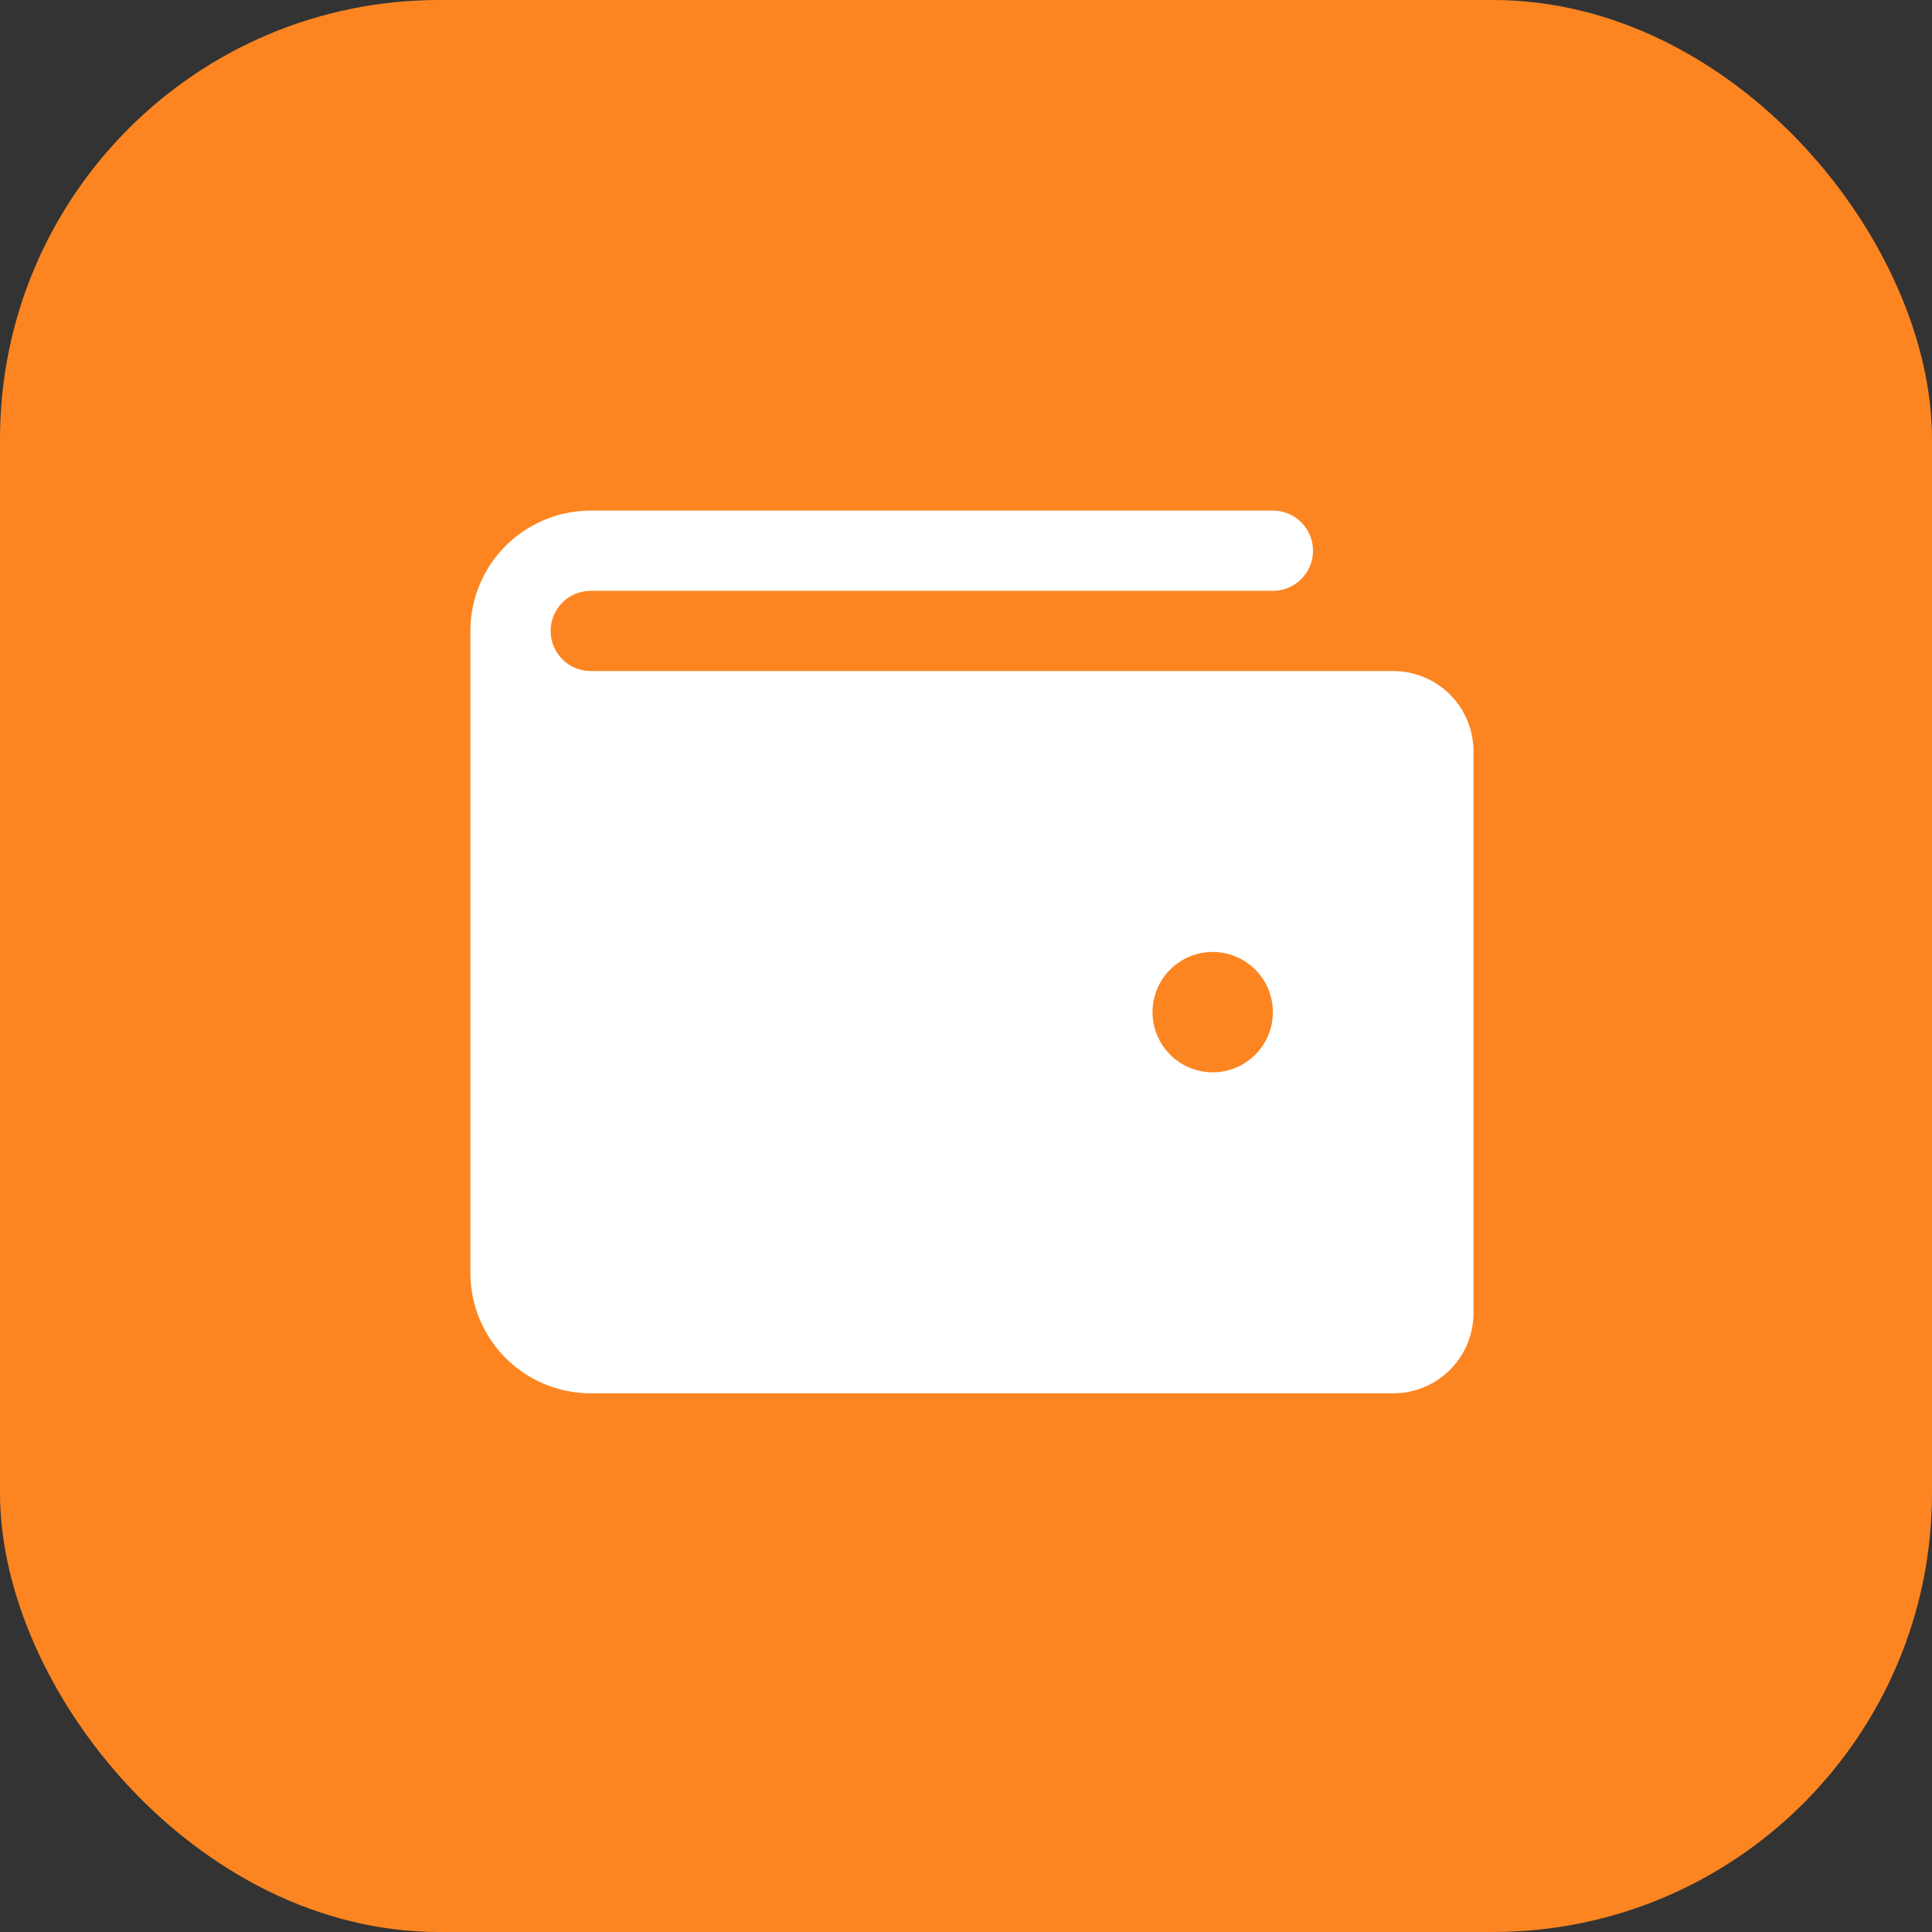 <?xml version="1.0" encoding="UTF-8"?> <svg xmlns="http://www.w3.org/2000/svg" width="44" height="44" viewBox="0 0 44 44" fill="none"><rect x="0" y="0" width="44" height="44" fill="#333333" stroke="none"/><rect width="44" height="44" rx="10" fill="#FC8521"></rect><path d="M31.731 15.283H13.454C13.212 15.283 12.979 15.187 12.808 15.015C12.637 14.844 12.54 14.612 12.54 14.369C12.54 14.127 12.637 13.895 12.808 13.723C12.979 13.552 13.212 13.456 13.454 13.456H28.989C29.232 13.456 29.464 13.359 29.635 13.188C29.807 13.017 29.903 12.784 29.903 12.542C29.903 12.299 29.807 12.067 29.635 11.896C29.464 11.724 29.232 11.628 28.989 11.628H13.454C12.727 11.628 12.03 11.917 11.516 12.431C11.002 12.945 10.713 13.642 10.713 14.369V28.99C10.713 29.718 11.002 30.415 11.516 30.929C12.03 31.443 12.727 31.732 13.454 31.732H31.731C32.215 31.732 32.68 31.539 33.023 31.197C33.366 30.854 33.558 30.389 33.558 29.904V17.111C33.558 16.626 33.366 16.161 33.023 15.819C32.68 15.476 32.215 15.283 31.731 15.283ZM27.619 24.421C27.347 24.421 27.082 24.341 26.857 24.19C26.631 24.04 26.456 23.826 26.352 23.575C26.248 23.325 26.221 23.049 26.274 22.783C26.327 22.517 26.457 22.273 26.649 22.081C26.841 21.89 27.085 21.759 27.351 21.706C27.617 21.653 27.893 21.68 28.143 21.784C28.393 21.888 28.608 22.064 28.758 22.289C28.909 22.515 28.989 22.779 28.989 23.051C28.989 23.414 28.845 23.763 28.588 24.02C28.331 24.277 27.982 24.421 27.619 24.421Z" fill="white"></path></svg> 